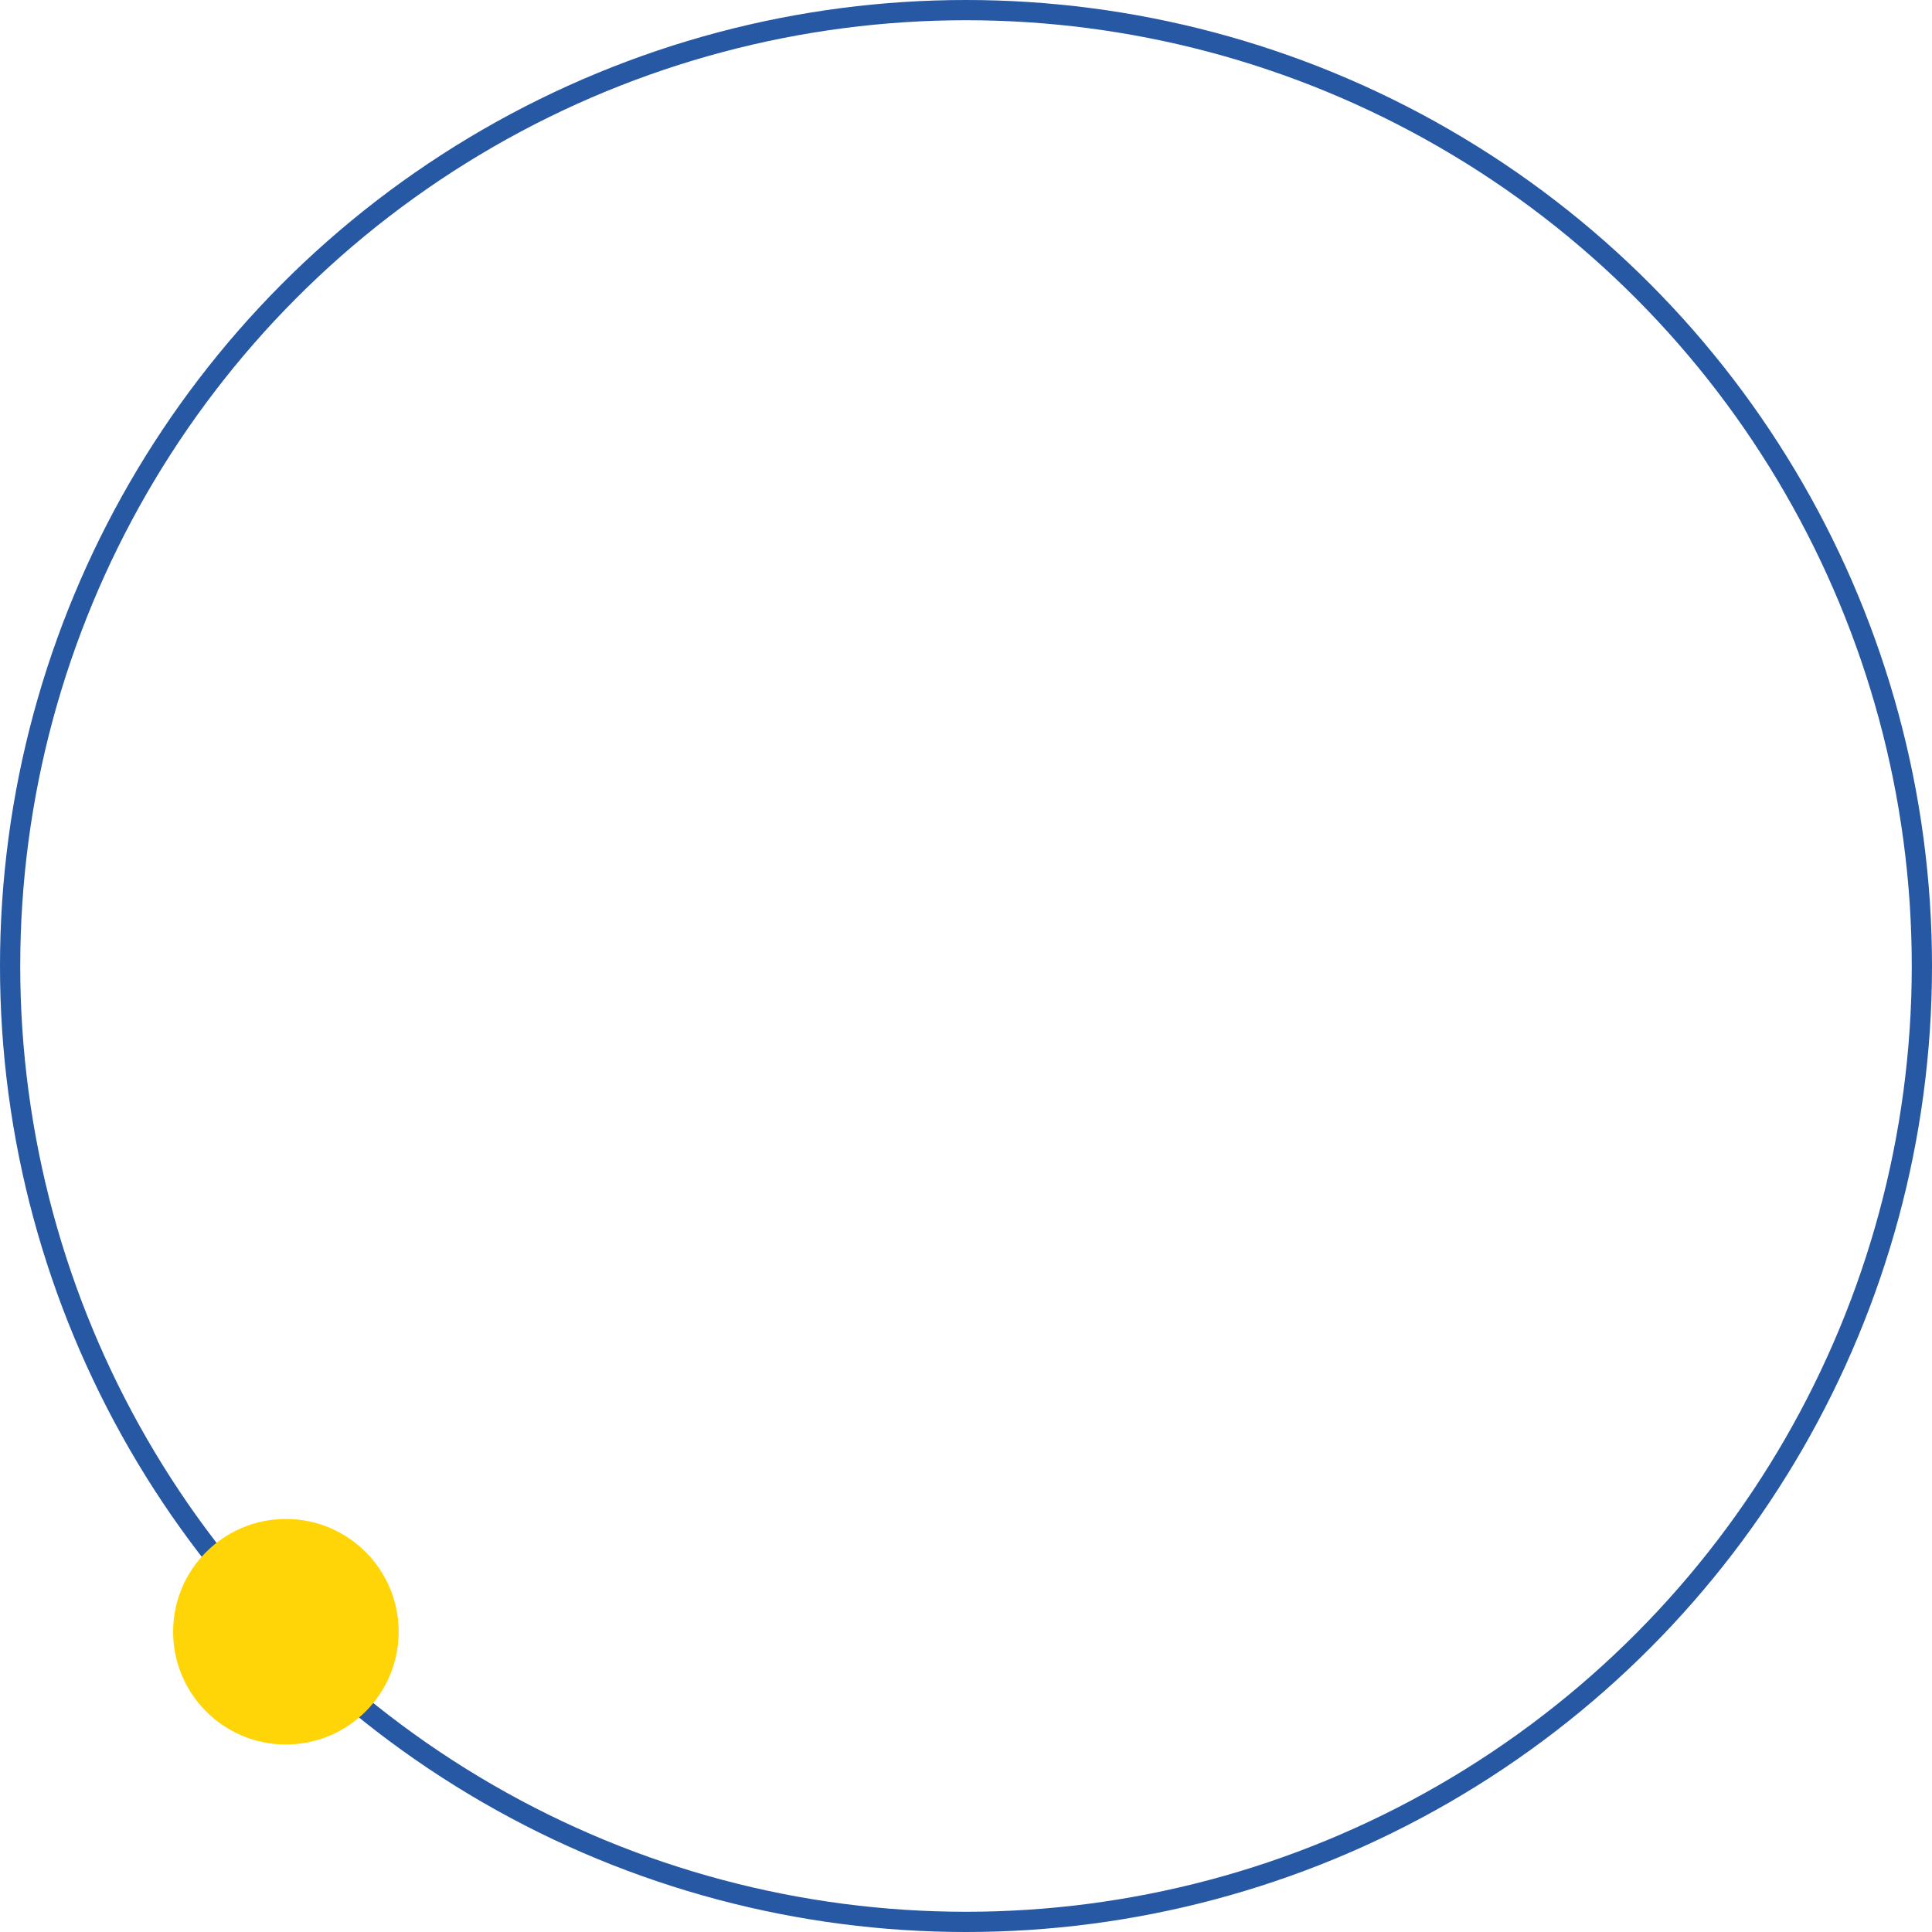 <?xml version="1.0" encoding="UTF-8"?>
<svg xmlns="http://www.w3.org/2000/svg" id="Ebene_1" data-name="Ebene 1" viewBox="0 0 286.46 286.46">
  <defs>
    <style>
      .cls-1 {
        fill: none;
        stroke: #2658a3;
        stroke-miterlimit: 10;
        stroke-width: 3px;
      }

      .cls-2 {
        fill: #ffd507;
      }
    </style>
  </defs>
  <circle class="cls-1" cx="143.23" cy="143.23" r="141.73"></circle>
  <circle class="cls-2" cx="42.39" cy="241.94" r="16.72"></circle>
</svg>
